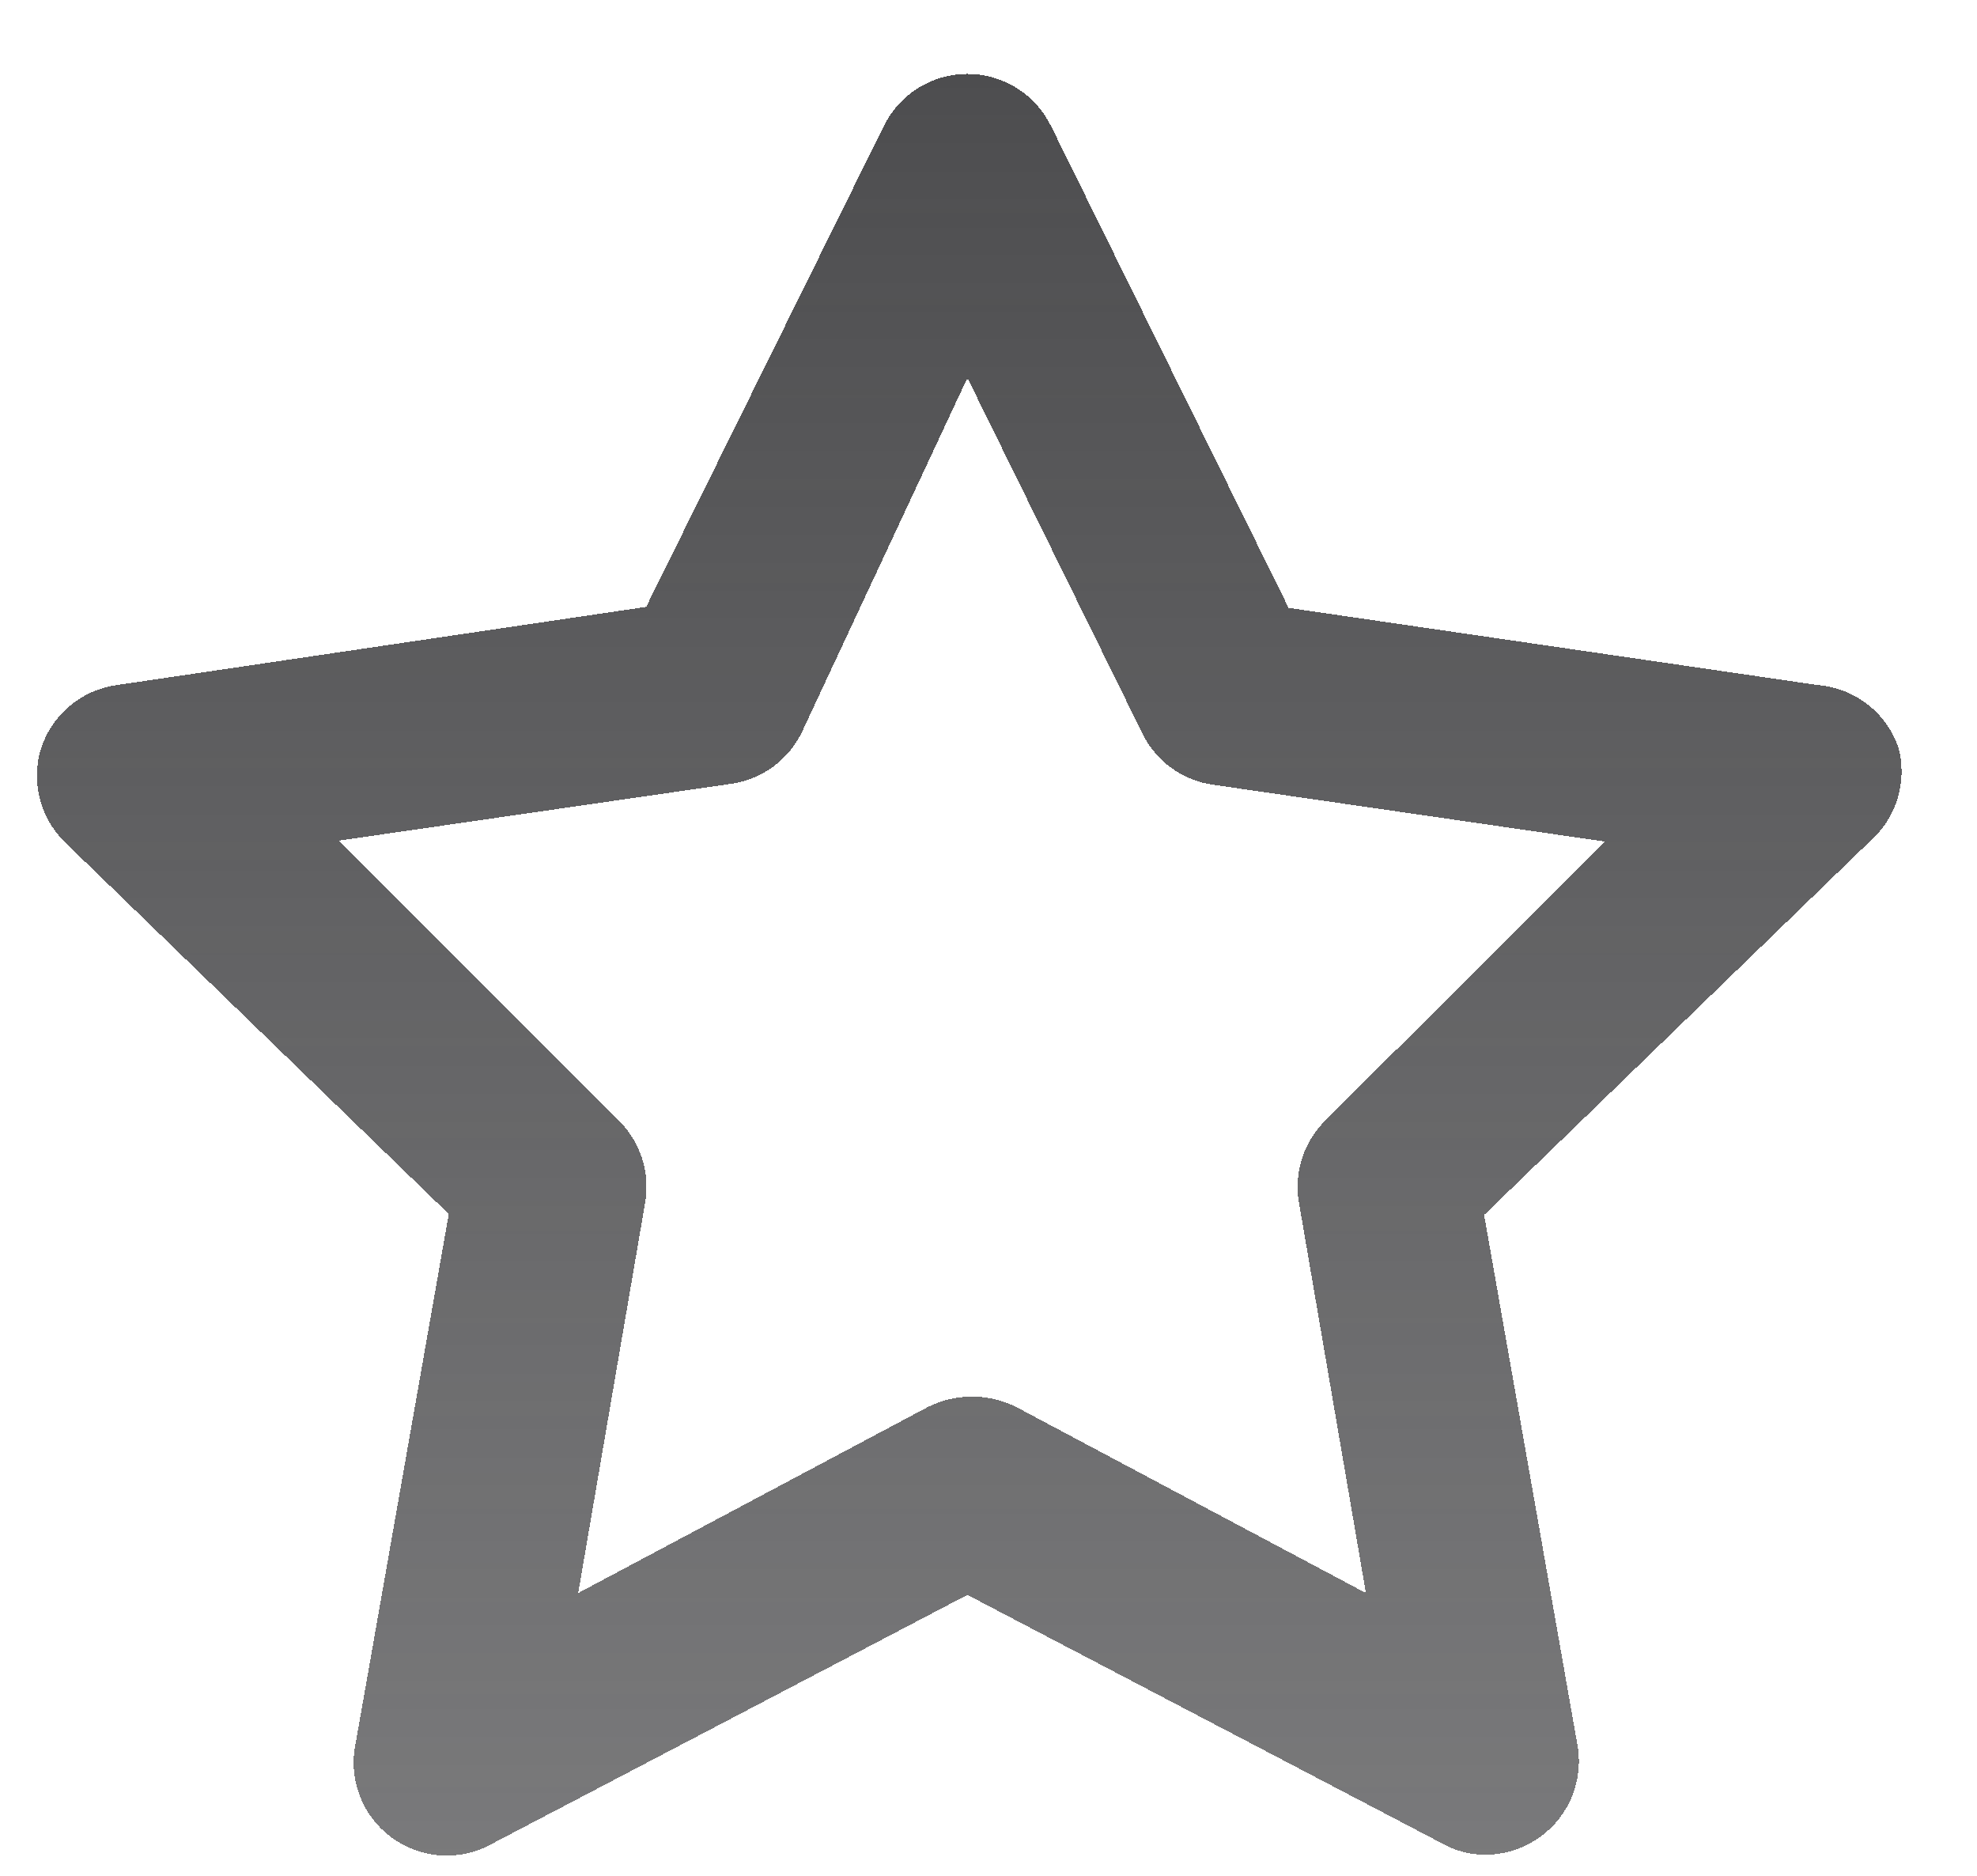 <svg width="39" height="37" viewBox="0 0 39 37" fill="none" xmlns="http://www.w3.org/2000/svg">
<g filter="url(#filter0_dd_1062_3015)">
<path d="M37.45 13.287C37.334 12.951 37.123 12.656 36.843 12.437C36.563 12.219 36.225 12.086 35.871 12.056L25.42 10.532L20.737 1.036C20.586 0.726 20.352 0.464 20.059 0.28C19.767 0.097 19.429 0 19.084 0C18.739 0 18.401 0.097 18.108 0.28C17.816 0.464 17.581 0.726 17.431 1.036L12.747 10.513L2.296 12.056C1.957 12.104 1.637 12.247 1.374 12.468C1.111 12.689 0.915 12.979 0.809 13.305C0.711 13.624 0.703 13.964 0.783 14.287C0.864 14.611 1.032 14.906 1.268 15.142L8.853 22.488L7.017 32.921C6.943 33.267 6.97 33.627 7.096 33.958C7.221 34.289 7.44 34.576 7.725 34.786C8.01 34.995 8.35 35.118 8.703 35.139C9.057 35.16 9.409 35.079 9.717 34.904L19.084 30L28.451 34.904C28.709 35.05 29 35.126 29.296 35.125C29.685 35.126 30.064 35.004 30.379 34.776C30.664 34.572 30.885 34.29 31.015 33.965C31.145 33.639 31.18 33.283 31.114 32.939L29.277 22.507L36.863 15.16C37.128 14.935 37.324 14.64 37.428 14.309C37.532 13.977 37.54 13.623 37.45 13.287ZM26.155 20.633C25.942 20.84 25.783 21.095 25.69 21.376C25.597 21.658 25.574 21.957 25.622 22.25L26.945 29.964L20.039 26.29C19.77 26.158 19.475 26.089 19.175 26.089C18.876 26.089 18.581 26.158 18.312 26.29L11.406 29.964L12.729 22.25C12.777 21.957 12.754 21.658 12.661 21.376C12.568 21.095 12.409 20.84 12.196 20.633L6.686 15.123L14.419 14.003C14.716 13.962 14.999 13.848 15.242 13.672C15.486 13.496 15.682 13.263 15.814 12.993L19.084 5.995L22.537 13.011C22.669 13.281 22.865 13.514 23.109 13.69C23.352 13.866 23.635 13.98 23.933 14.021L31.665 15.142L26.155 20.633Z" fill="url(#paint0_linear_1062_3015)" shape-rendering="crispEdges"/>
</g>
<defs>
<filter id="filter0_dd_1062_3015" x="3.85046e-05" y="0" width="38.241" height="36.599" filterUnits="userSpaceOnUse" color-interpolation-filters="sRGB">
<feFlood flood-opacity="0" result="BackgroundImageFix"/>
<feColorMatrix in="SourceAlpha" type="matrix" values="0 0 0 0 0 0 0 0 0 0 0 0 0 0 0 0 0 0 127 0" result="hardAlpha"/>
<feOffset dy="0.729"/>
<feGaussianBlur stdDeviation="0.364"/>
<feComposite in2="hardAlpha" operator="out"/>
<feColorMatrix type="matrix" values="0 0 0 0 0 0 0 0 0 0 0 0 0 0 0 0 0 0 0.15 0"/>
<feBlend mode="normal" in2="BackgroundImageFix" result="effect1_dropShadow_1062_3015"/>
<feColorMatrix in="SourceAlpha" type="matrix" values="0 0 0 0 0 0 0 0 0 0 0 0 0 0 0 0 0 0 127 0" result="hardAlpha"/>
<feOffset dy="0.729"/>
<feGaussianBlur stdDeviation="0.364"/>
<feComposite in2="hardAlpha" operator="out"/>
<feColorMatrix type="matrix" values="0 0 0 0 0 0 0 0 0 0 0 0 0 0 0 0 0 0 0.25 0"/>
<feBlend mode="normal" in2="effect1_dropShadow_1062_3015" result="effect2_dropShadow_1062_3015"/>
<feBlend mode="normal" in="SourceGraphic" in2="effect2_dropShadow_1062_3015" result="shape"/>
</filter>
<linearGradient id="paint0_linear_1062_3015" x1="19.12" y1="0" x2="19.12" y2="35.142" gradientUnits="userSpaceOnUse">
<stop stop-color="#4D4D4F"/>
<stop offset="1" stop-color="#4D4D4F" stop-opacity="0.75"/>
</linearGradient>
</defs>
</svg>
